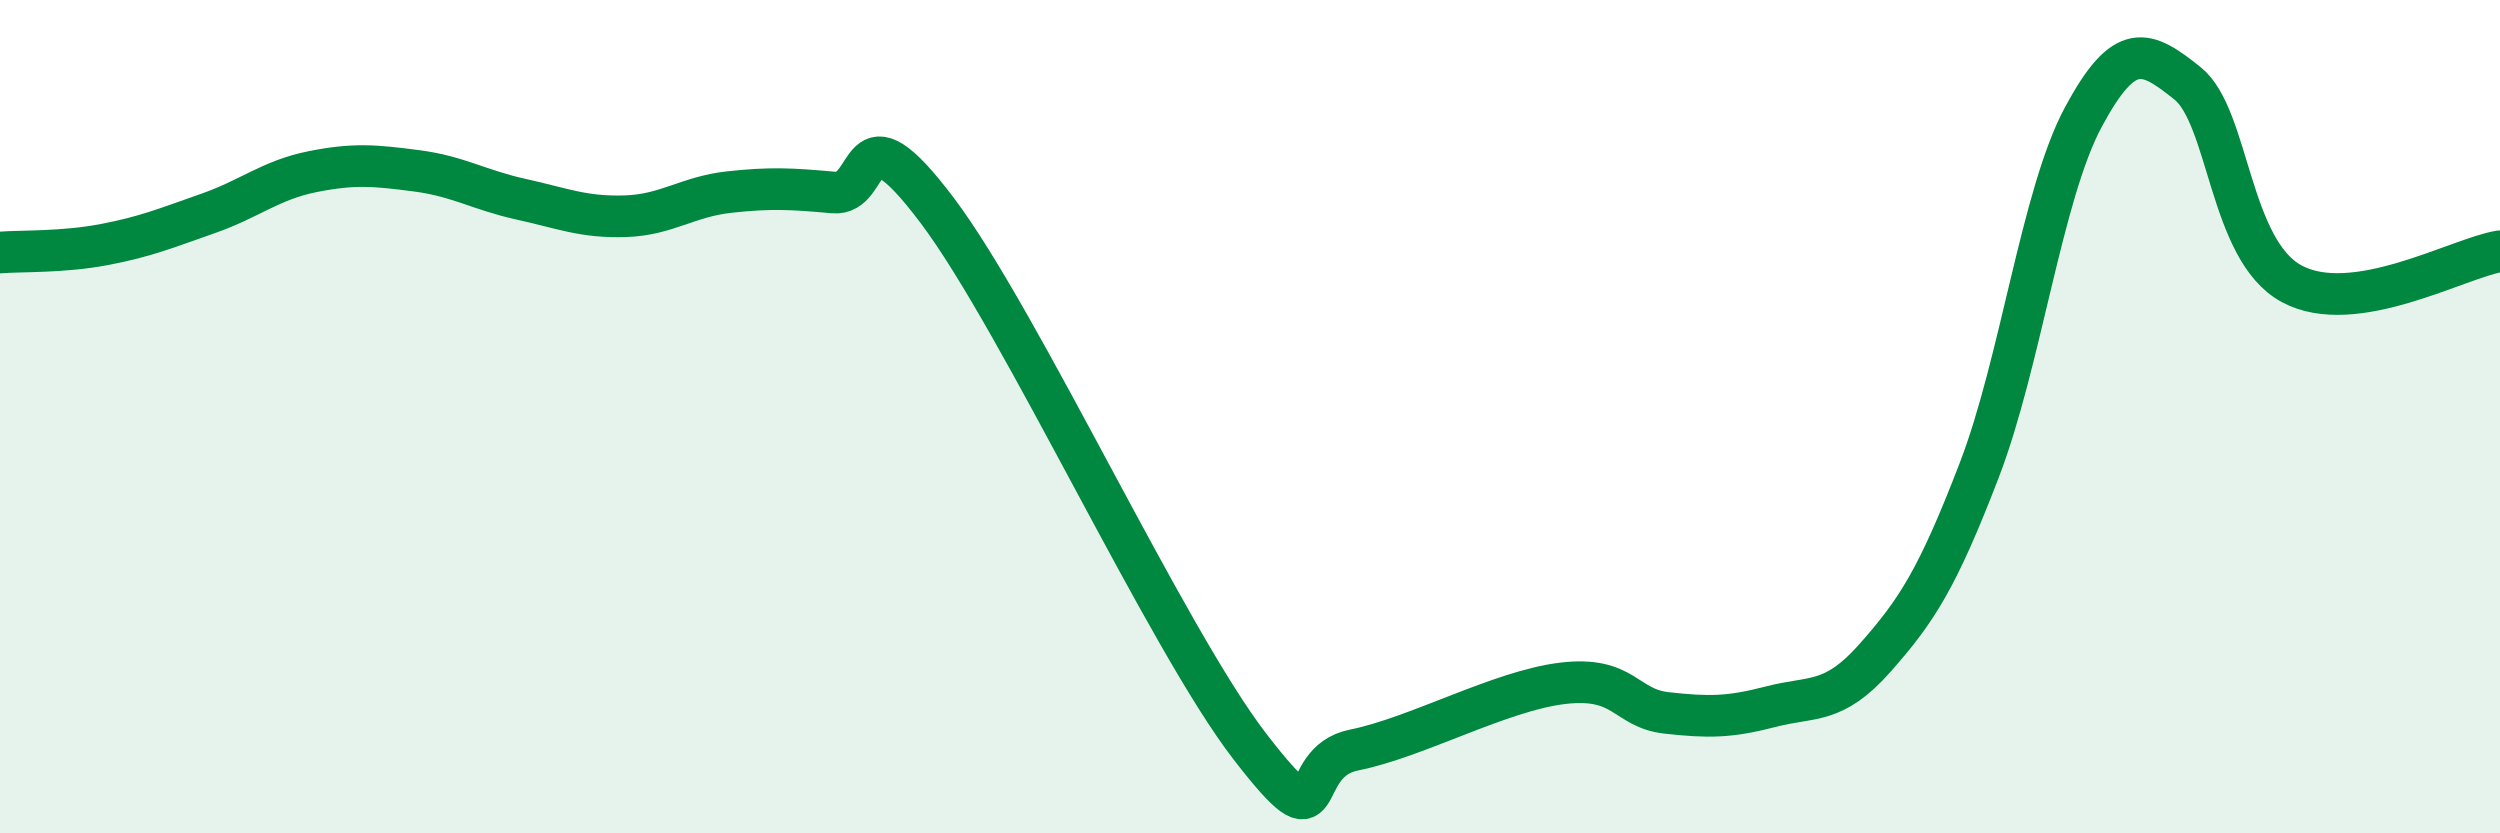 
    <svg width="60" height="20" viewBox="0 0 60 20" xmlns="http://www.w3.org/2000/svg">
      <path
        d="M 0,6.06 C 0.5,6.02 1.5,6.06 2.5,5.87 C 3.5,5.68 4,5.47 5,5.12 C 6,4.77 6.5,4.32 7.5,4.12 C 8.5,3.92 9,3.97 10,4.1 C 11,4.23 11.5,4.56 12.5,4.78 C 13.5,5 14,5.22 15,5.19 C 16,5.16 16.5,4.72 17.5,4.61 C 18.5,4.5 19,4.53 20,4.62 C 21,4.71 20.5,2.4 22.5,5.06 C 24.5,7.72 28,15.33 30,17.92 C 32,20.51 31,18.3 32.5,18 C 34,17.7 36,16.58 37.5,16.4 C 39,16.22 39,17 40,17.11 C 41,17.22 41.5,17.22 42.5,16.96 C 43.5,16.7 44,16.92 45,15.79 C 46,14.66 46.5,13.89 47.5,11.29 C 48.5,8.69 49,4.67 50,2.81 C 51,0.95 51.5,1.2 52.5,2 C 53.5,2.8 53.5,6 55,6.81 C 56.5,7.62 59,6.19 60,6.03L60 20L0 20Z"
        fill="#008740"
        opacity="0.1"
        stroke-linecap="round"
        stroke-linejoin="round"
      />
      <path
        d="M 0,6.06 C 0.5,6.02 1.5,6.06 2.5,5.87 C 3.5,5.68 4,5.47 5,5.12 C 6,4.77 6.5,4.32 7.5,4.12 C 8.5,3.92 9,3.97 10,4.1 C 11,4.23 11.5,4.56 12.5,4.78 C 13.5,5 14,5.22 15,5.19 C 16,5.16 16.5,4.72 17.5,4.61 C 18.5,4.5 19,4.53 20,4.62 C 21,4.71 20.5,2.4 22.5,5.06 C 24.5,7.72 28,15.33 30,17.92 C 32,20.51 31,18.3 32.5,18 C 34,17.7 36,16.58 37.5,16.4 C 39,16.22 39,17 40,17.11 C 41,17.22 41.5,17.22 42.5,16.96 C 43.5,16.7 44,16.92 45,15.79 C 46,14.66 46.5,13.89 47.5,11.29 C 48.5,8.69 49,4.67 50,2.81 C 51,0.95 51.5,1.2 52.5,2 C 53.5,2.8 53.5,6 55,6.81 C 56.5,7.62 59,6.19 60,6.03"
        stroke="#008740"
        stroke-width="1"
        fill="none"
        stroke-linecap="round"
        stroke-linejoin="round"
      />
    </svg>
  